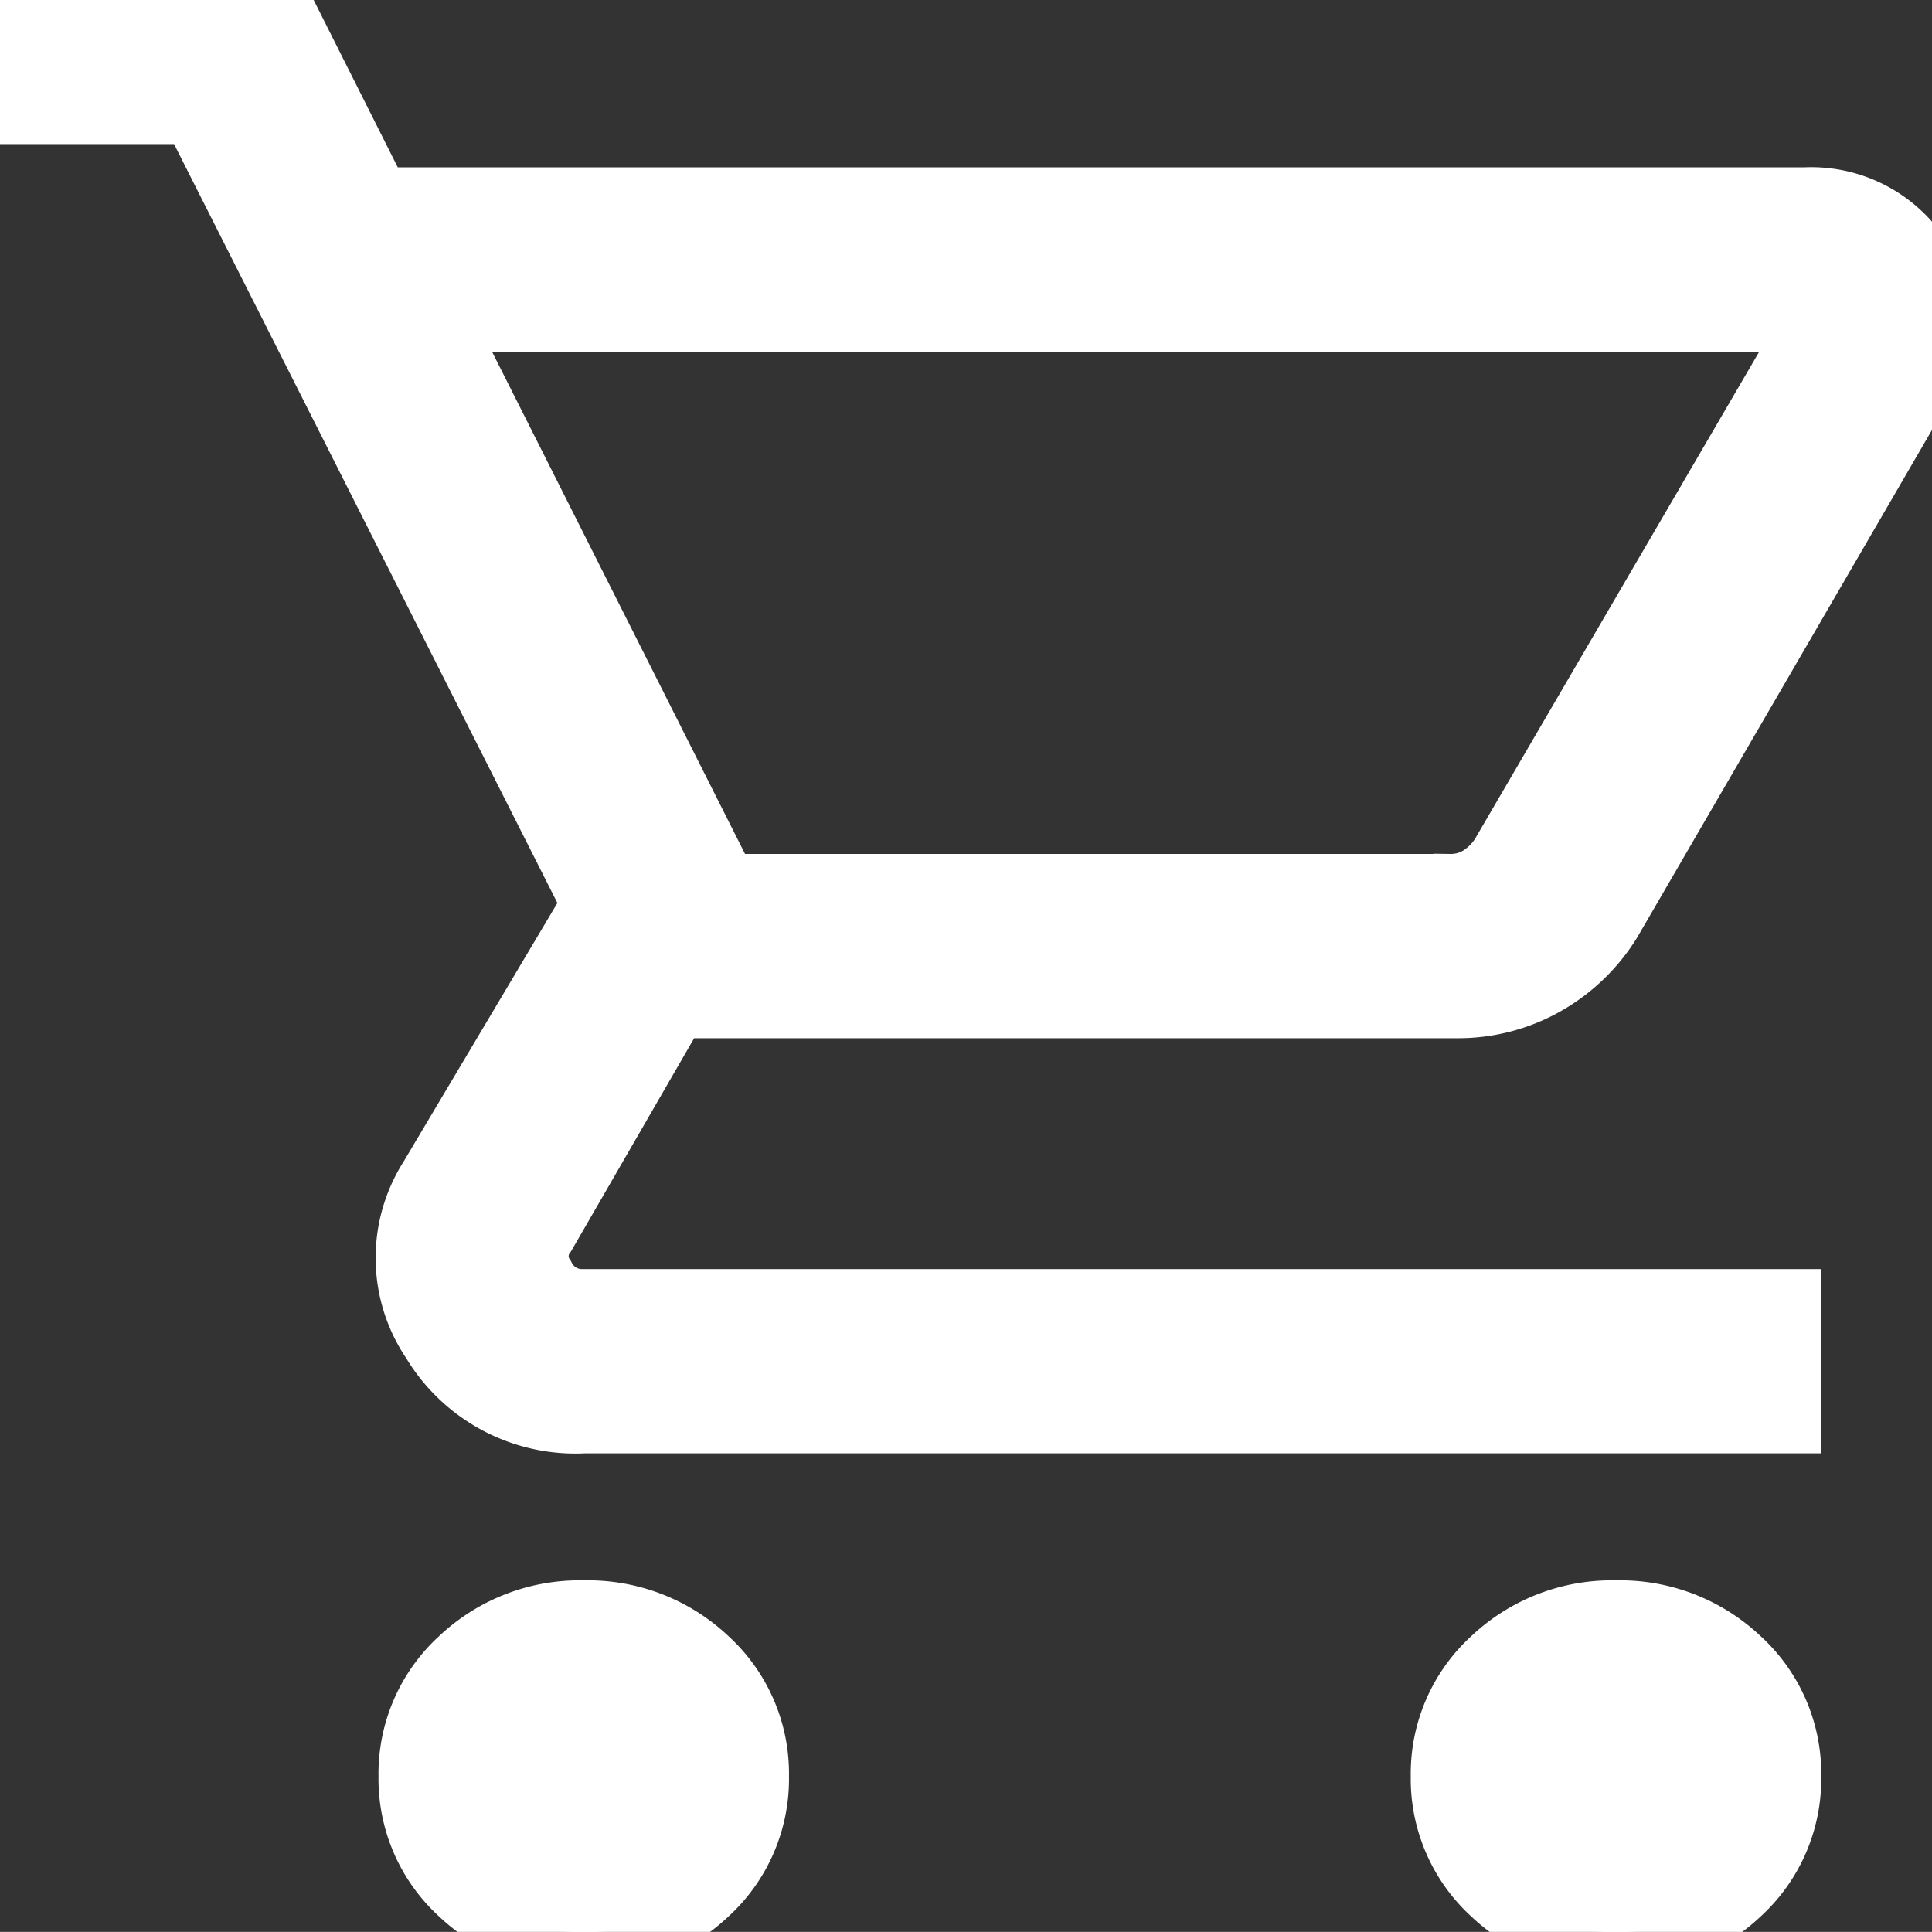 <svg xmlns="http://www.w3.org/2000/svg" fill="#fff" width="24" height="23.999" viewBox="0 0 24 23.999" stroke="#fff">
  <rect x="0" y="0" width="24" height="23.999" fill="#333333" stroke="none"/>
  <path id="shopping_cart_FILL0_wght200_GRAD0_opsz24" d="M87.252-836a2.043,2.043,0,0,1-1.457-.559,1.816,1.816,0,0,1-.593-1.375,1.816,1.816,0,0,1,.593-1.375,2.042,2.042,0,0,1,1.457-.559,2.043,2.043,0,0,1,1.457.559,1.816,1.816,0,0,1,.592,1.375,1.816,1.816,0,0,1-.592,1.375A2.043,2.043,0,0,1,87.252-836Zm12.822,0a2.043,2.043,0,0,1-1.457-.559,1.816,1.816,0,0,1-.592-1.375,1.816,1.816,0,0,1,.592-1.375,2.043,2.043,0,0,1,1.457-.559,2.042,2.042,0,0,1,1.457.559,1.816,1.816,0,0,1,.593,1.375,1.816,1.816,0,0,1-.593,1.375A2.043,2.043,0,0,1,100.074-836ZM85.3-856.132l3.647,7.24h9.065a.8.8,0,0,0,.42-.112,1,1,0,0,0,.315-.31l3.573-6.124a.444.444,0,0,0,.026-.483.485.485,0,0,0-.447-.211Zm-.667-1.289h17.788a1.5,1.5,0,0,1,1.34.685,1.278,1.278,0,0,1,.047,1.412l-3.9,6.714a2.149,2.149,0,0,1-.771.739,2.083,2.083,0,0,1-1.042.268H88.334l-1.661,2.876a.56.56,0,0,0-.013.645.639.639,0,0,0,.591.347h14.872v1.289H87.252a1.957,1.957,0,0,1-1.784-.951,1.733,1.733,0,0,1-.029-1.91l2.055-3.456-5.024-9.947H80V-860h3.337Zm4.314,8.529h0Z" transform="translate(-80 860)"/>
</svg>
